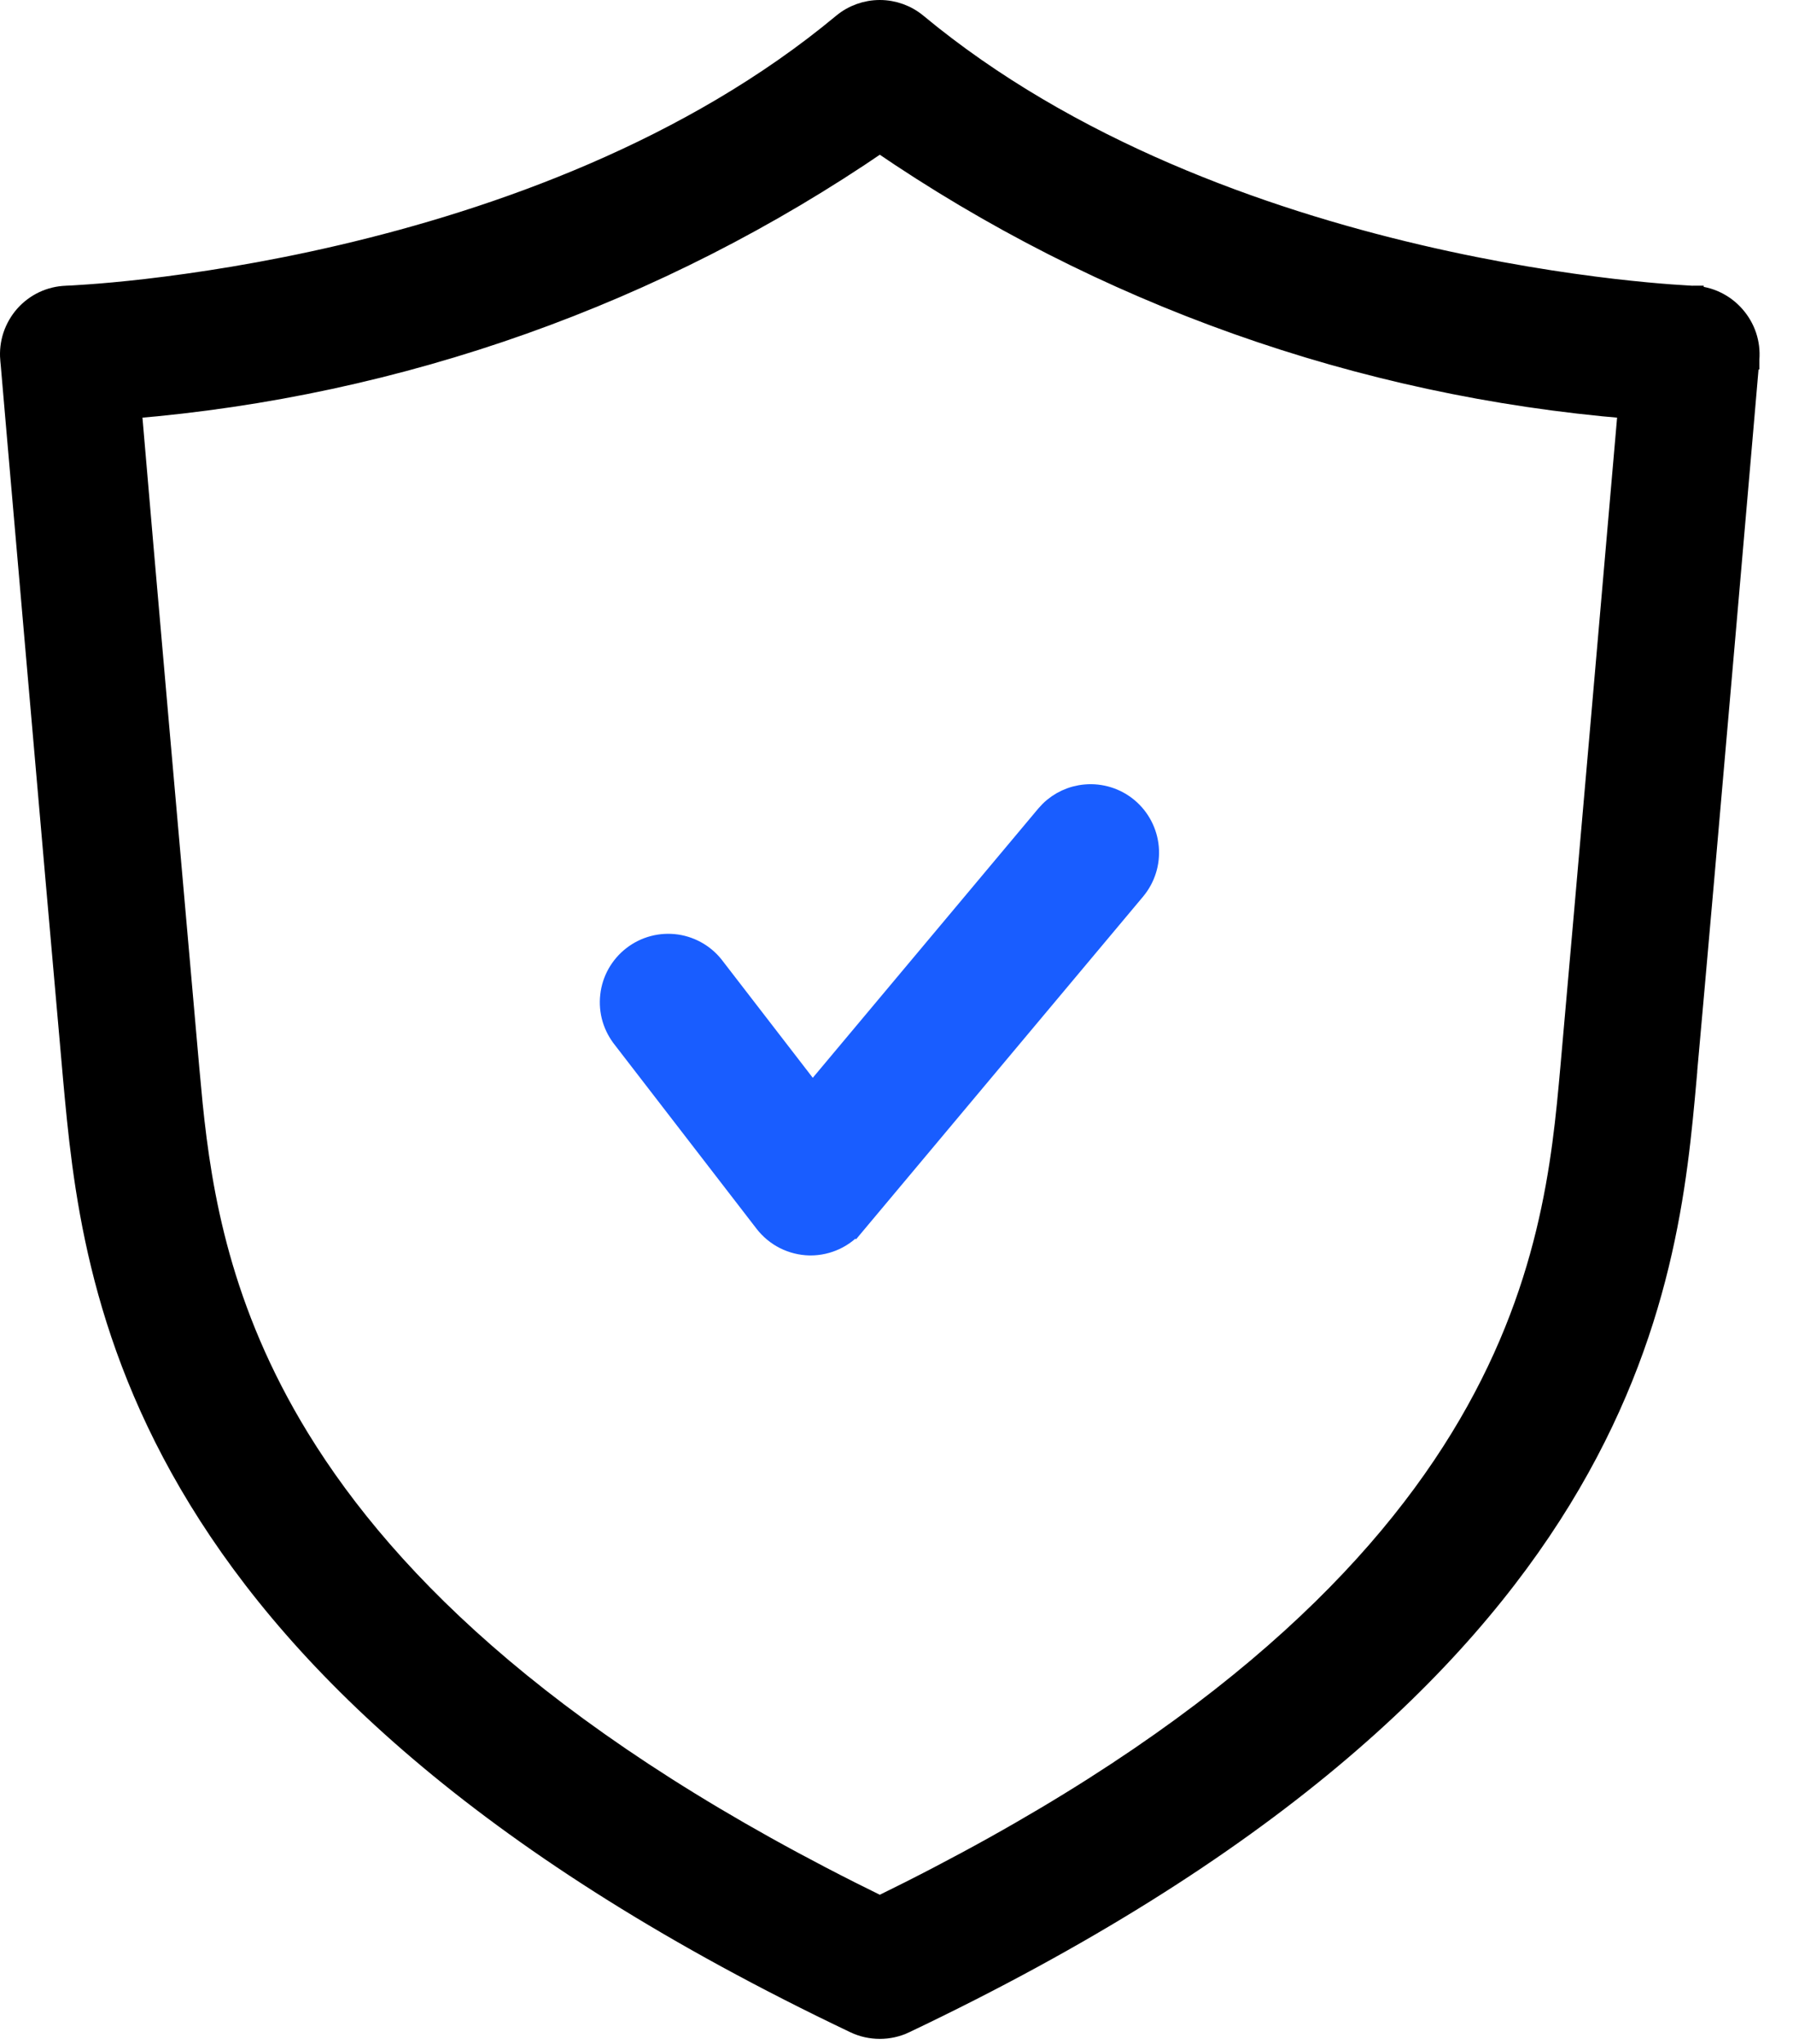 <svg width="43" height="49" viewBox="0 0 43 49" fill="none" xmlns="http://www.w3.org/2000/svg">
<path d="M21.1 0.25C21.423 0.25 21.737 0.363 21.986 0.569C25.64 3.6 30.262 5.235 33.999 6.111C35.865 6.549 37.505 6.796 38.685 6.934C39.275 7.002 39.75 7.044 40.08 7.068C40.245 7.08 40.374 7.088 40.463 7.093C40.549 7.097 40.593 7.098 40.598 7.099H40.608V7.1C40.798 7.107 40.984 7.154 41.154 7.236C41.324 7.318 41.475 7.433 41.599 7.575C41.722 7.715 41.818 7.879 41.877 8.056C41.936 8.233 41.959 8.421 41.944 8.607V8.608H41.943V8.617C41.943 8.623 41.941 8.632 41.94 8.644C41.938 8.667 41.935 8.702 41.932 8.747C41.924 8.837 41.912 8.971 41.898 9.142C41.868 9.485 41.825 9.98 41.773 10.591C41.667 11.812 41.522 13.493 41.362 15.331C41.043 19.007 40.666 23.314 40.438 25.836L40.44 25.837C40.217 28.327 39.895 31.929 37.435 35.943C34.974 39.957 30.392 44.358 21.697 48.496L21.696 48.497C21.51 48.585 21.306 48.63 21.1 48.63C20.893 48.63 20.69 48.585 20.503 48.497L20.502 48.496C11.808 44.358 7.228 39.957 4.77 35.943C2.31 31.929 1.988 28.327 1.76 25.838V25.837C1.535 23.315 1.159 19.008 0.839 15.331C0.679 13.493 0.533 11.813 0.427 10.592C0.374 9.982 0.331 9.486 0.302 9.143C0.287 8.971 0.275 8.838 0.268 8.747C0.264 8.702 0.26 8.667 0.258 8.644C0.257 8.632 0.256 8.623 0.256 8.617C0.256 8.615 0.256 8.613 0.256 8.611L0.255 8.609C0.239 8.422 0.261 8.232 0.32 8.053C0.38 7.874 0.475 7.708 0.6 7.566C0.725 7.425 0.877 7.311 1.048 7.23C1.219 7.15 1.404 7.106 1.593 7.1L1.601 7.099C1.601 7.099 1.645 7.098 1.737 7.093C1.826 7.088 1.955 7.08 2.12 7.068C2.45 7.045 2.926 7.004 3.516 6.936C4.696 6.799 6.336 6.554 8.202 6.117C11.938 5.243 16.559 3.608 20.212 0.57L20.213 0.569C20.462 0.363 20.776 0.25 21.1 0.25ZM21.1 3.408C15.77 7.058 9.583 9.255 3.146 9.786C3.429 13.136 4.174 21.599 4.529 25.601L4.611 26.477C4.83 28.618 5.283 31.403 7.175 34.489C9.328 38.001 13.362 41.924 21.1 45.704C28.837 41.924 32.872 38.001 35.025 34.489C37.188 30.963 37.47 27.828 37.67 25.601C38.026 21.607 38.761 13.137 39.052 9.786C32.616 9.255 26.429 7.058 21.1 3.408Z" fill="black" stroke="black" stroke-width="0.5"/>
<path d="M26.031 19.056C26.399 19.023 26.765 19.137 27.048 19.374C27.331 19.611 27.508 19.95 27.541 20.317C27.574 20.685 27.459 21.05 27.223 21.333L20.508 29.348L20.507 29.347C20.377 29.503 20.215 29.629 20.03 29.716C19.846 29.802 19.644 29.848 19.44 29.848H19.415C19.207 29.843 19.002 29.792 18.816 29.698C18.631 29.605 18.469 29.47 18.342 29.306L14.947 24.905V24.904C14.832 24.762 14.745 24.599 14.692 24.423C14.639 24.244 14.623 24.057 14.644 23.872C14.664 23.687 14.722 23.508 14.813 23.346C14.905 23.184 15.028 23.041 15.175 22.928C15.322 22.814 15.491 22.73 15.671 22.683C15.851 22.635 16.039 22.625 16.224 22.651C16.408 22.678 16.585 22.742 16.744 22.838C16.901 22.933 17.038 23.059 17.146 23.207L19.484 26.238L25.088 19.549L25.182 19.447C25.41 19.223 25.71 19.084 26.031 19.056Z" fill="#195DFF" stroke="#195DFF" stroke-width="0.5"/>
</svg>
